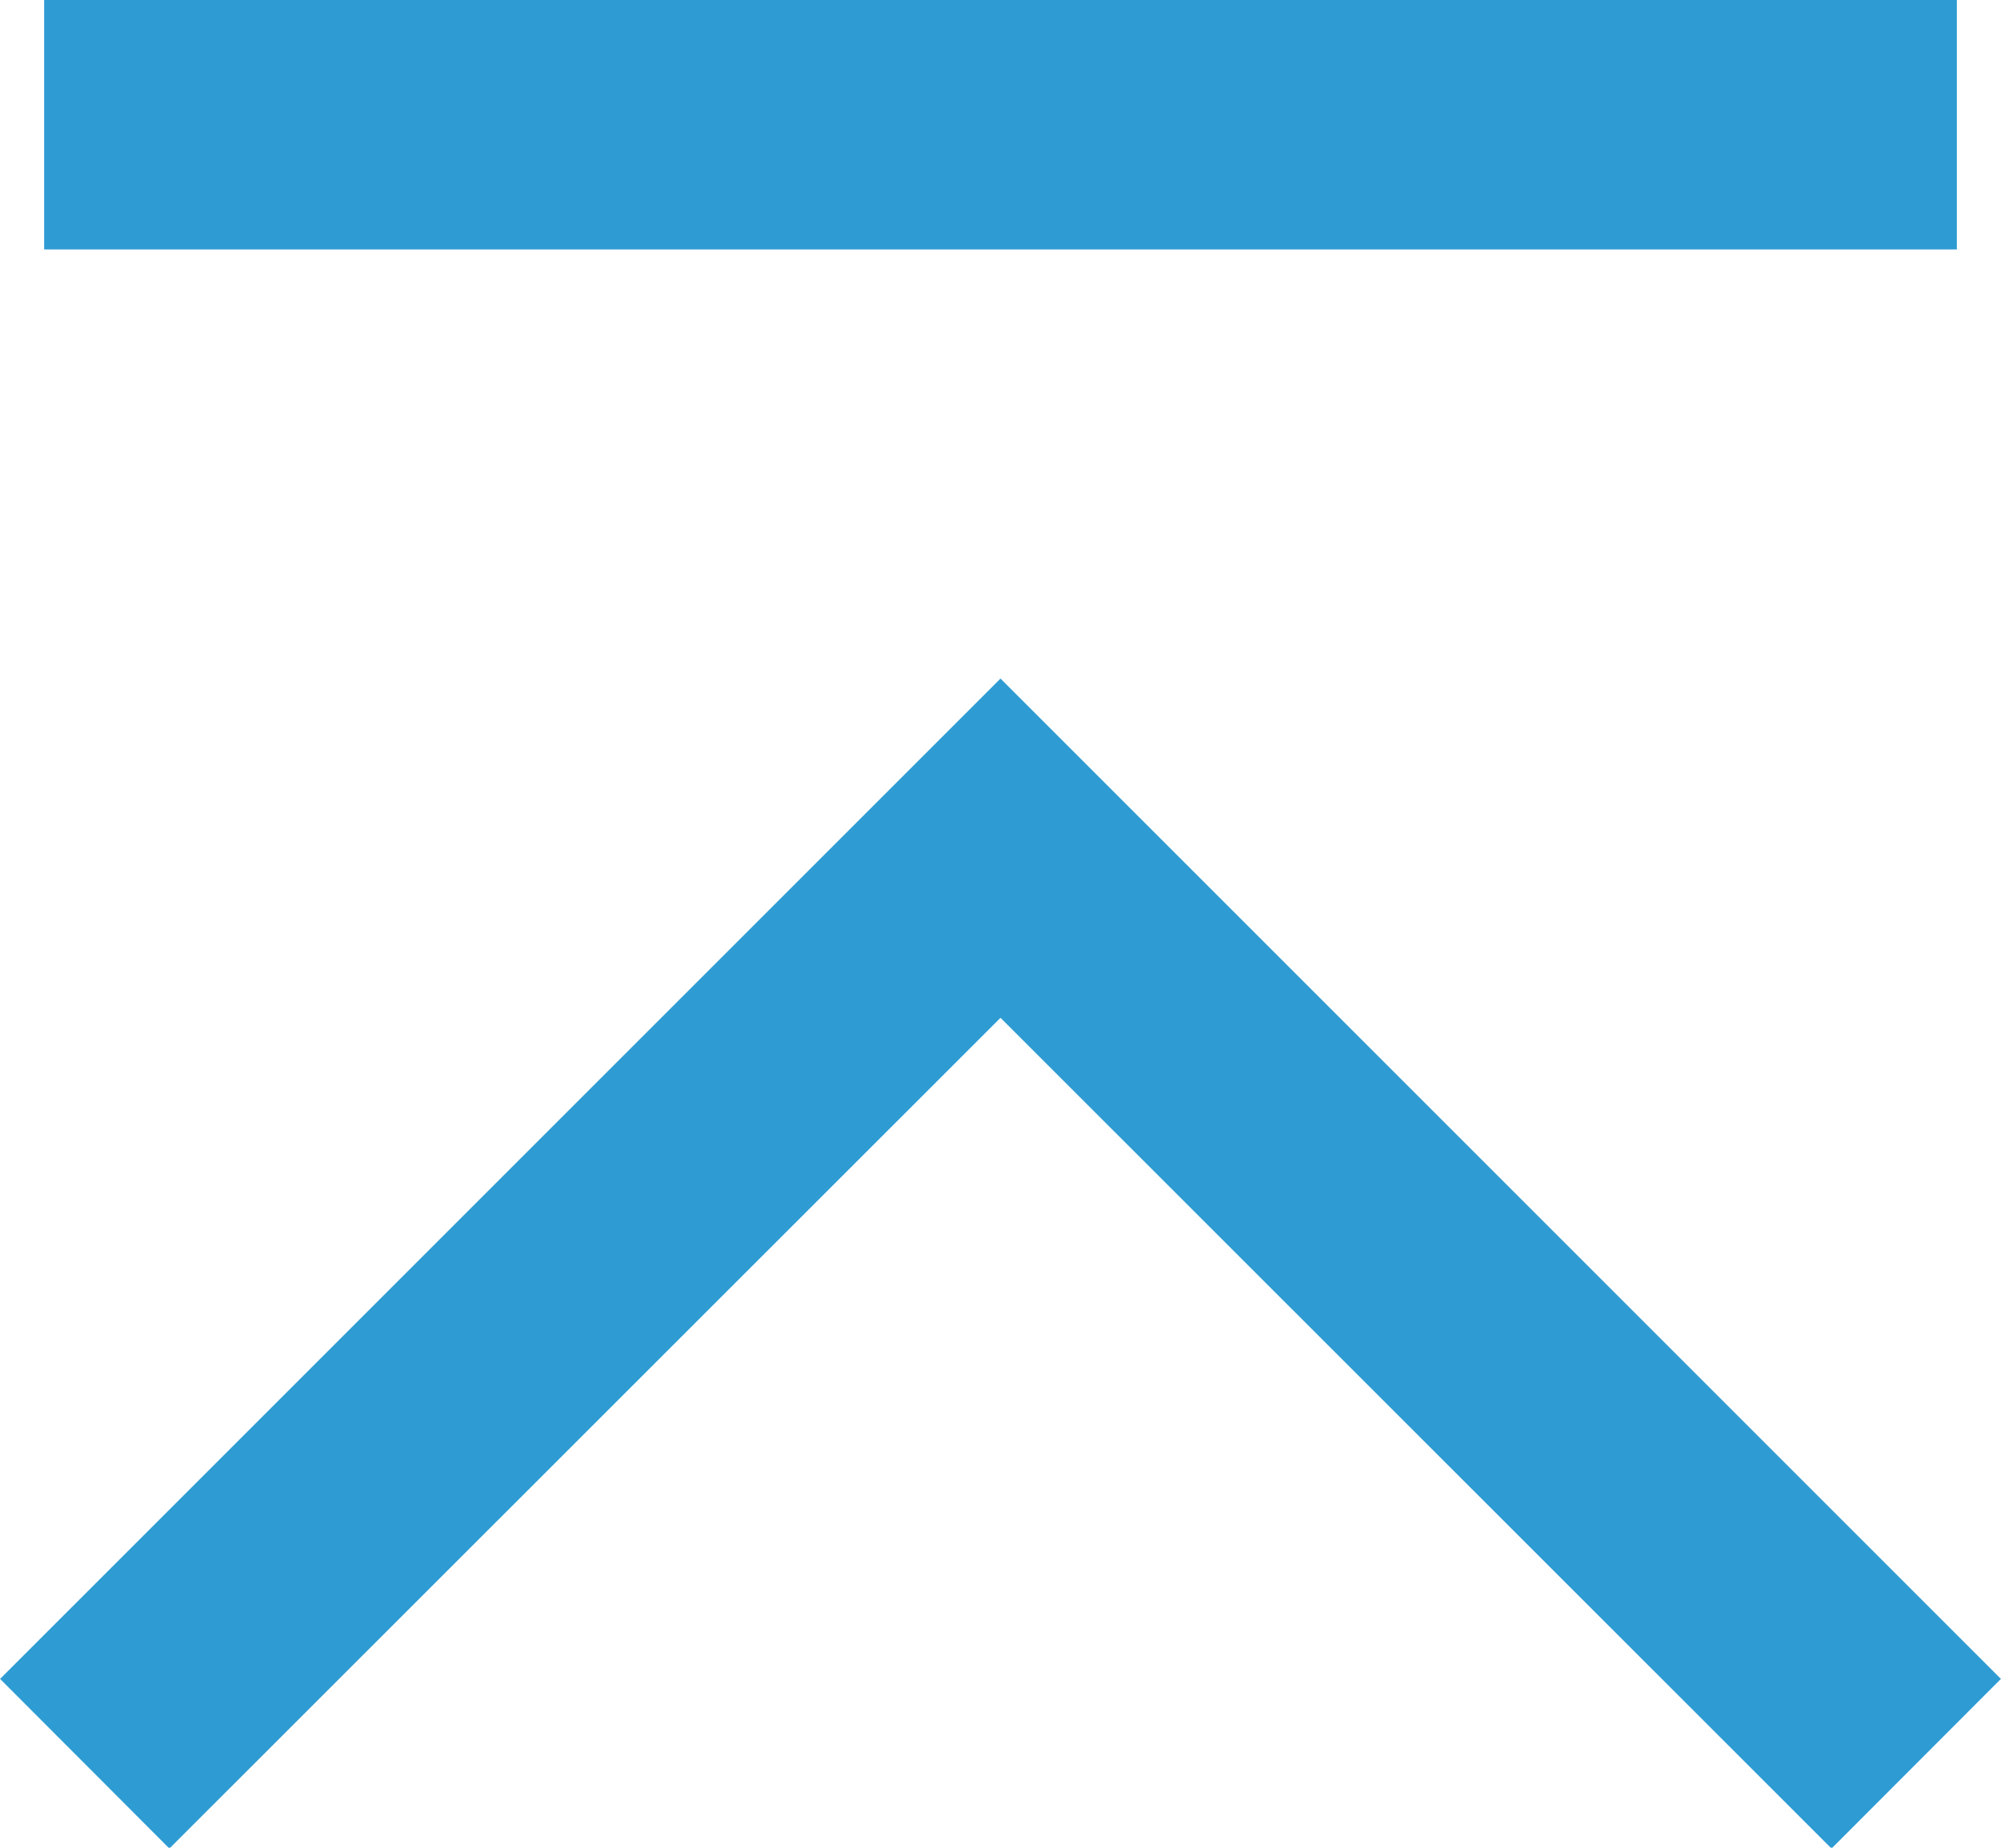 <svg xmlns="http://www.w3.org/2000/svg" width="24.062" height="22.22" viewBox="0 0 24.062 22.22">
  <defs>
    <style>
      .cls-1 {
        fill: #2e9cd3;
        fill-rule: evenodd;
      }
    </style>
  </defs>
  <path id="page_top" data-name="page top" class="cls-1" d="M689,2975h23v3H689v-3Zm21.493,22.23-9.993-9.99-9.994,9.99-2.036-2.04,12.03-12.03,12.03,12.03Z" transform="translate(-688.469 -2975)"/>
</svg>
